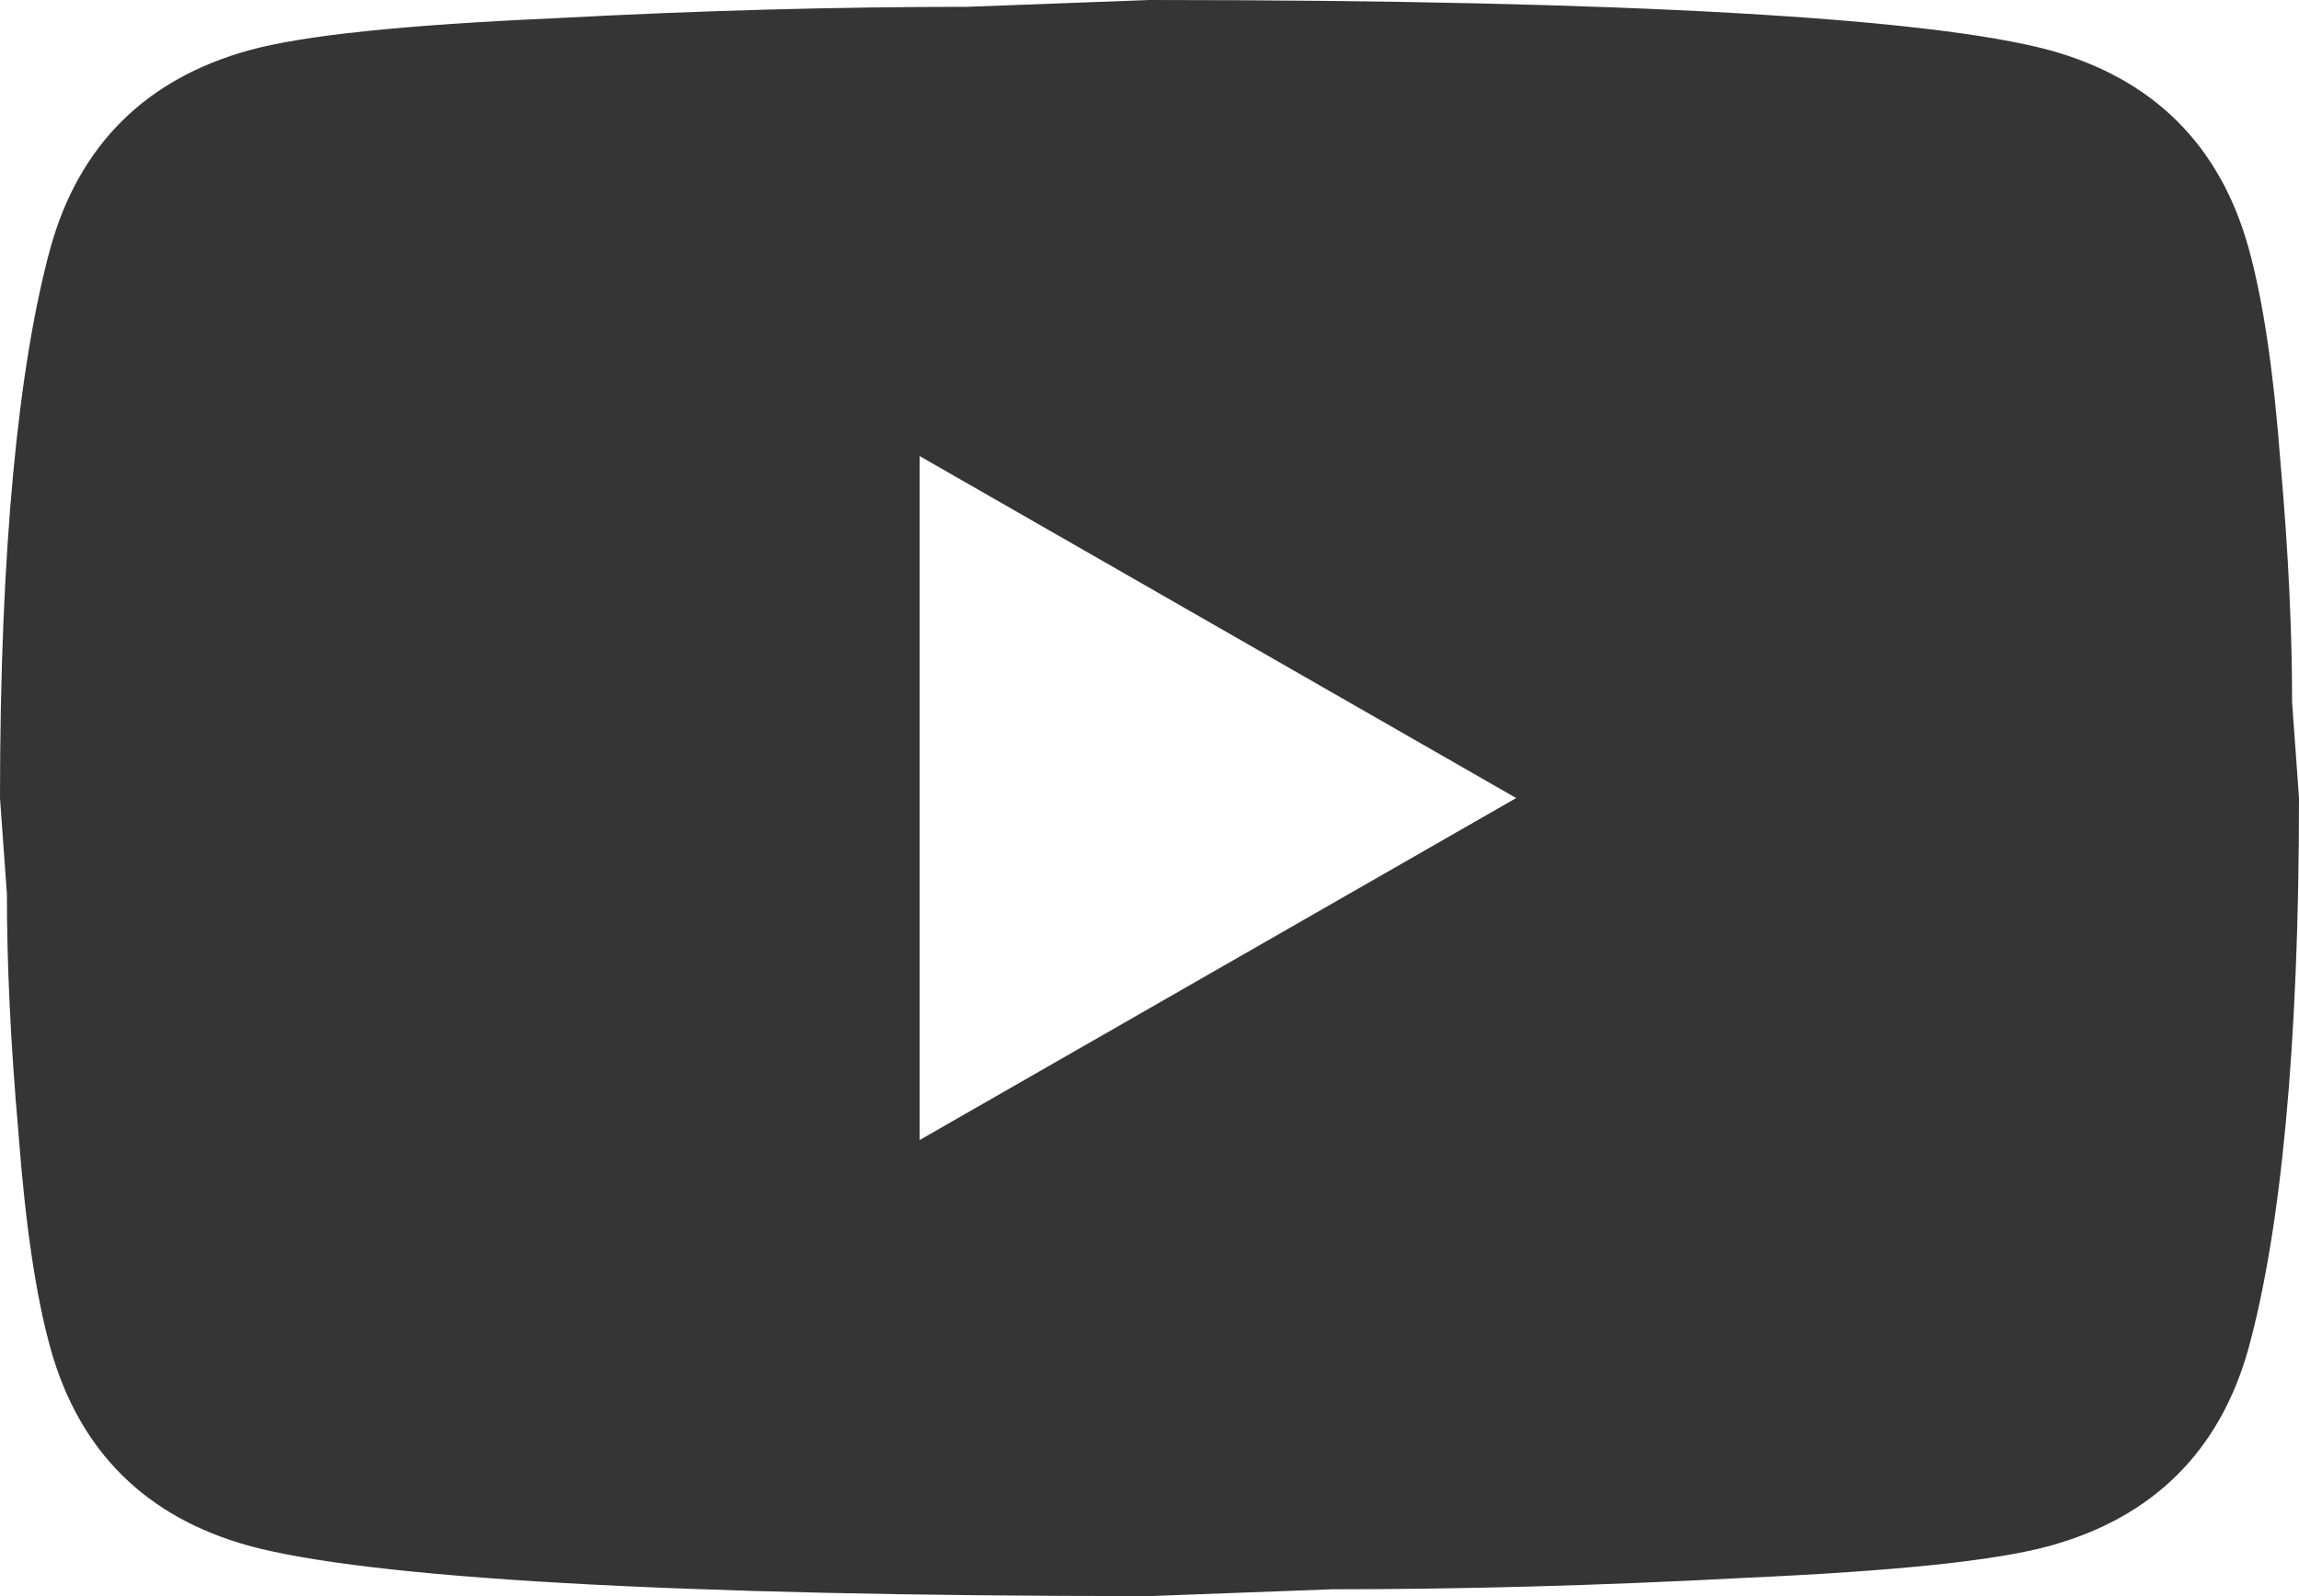<svg width="36" height="25" viewBox="0 0 36 25" fill="none" xmlns="http://www.w3.org/2000/svg">
<path d="M14.4 17.857L23.742 12.5L14.4 7.143V17.857ZM35.208 3.875C35.442 4.714 35.604 5.839 35.712 7.268C35.838 8.696 35.892 9.929 35.892 11L36 12.5C36 16.411 35.712 19.286 35.208 21.125C34.758 22.732 33.714 23.768 32.094 24.214C31.248 24.446 29.7 24.607 27.324 24.714C24.984 24.839 22.842 24.893 20.862 24.893L18 25C10.458 25 5.76 24.714 3.906 24.214C2.286 23.768 1.242 22.732 0.792 21.125C0.558 20.286 0.396 19.161 0.288 17.732C0.162 16.304 0.108 15.071 0.108 14L0 12.5C0 8.589 0.288 5.714 0.792 3.875C1.242 2.268 2.286 1.232 3.906 0.786C4.752 0.554 6.3 0.393 8.676 0.286C11.016 0.161 13.158 0.107 15.138 0.107L18 0C25.542 0 30.24 0.286 32.094 0.786C33.714 1.232 34.758 2.268 35.208 3.875Z" fill="#353535"/>
</svg>

